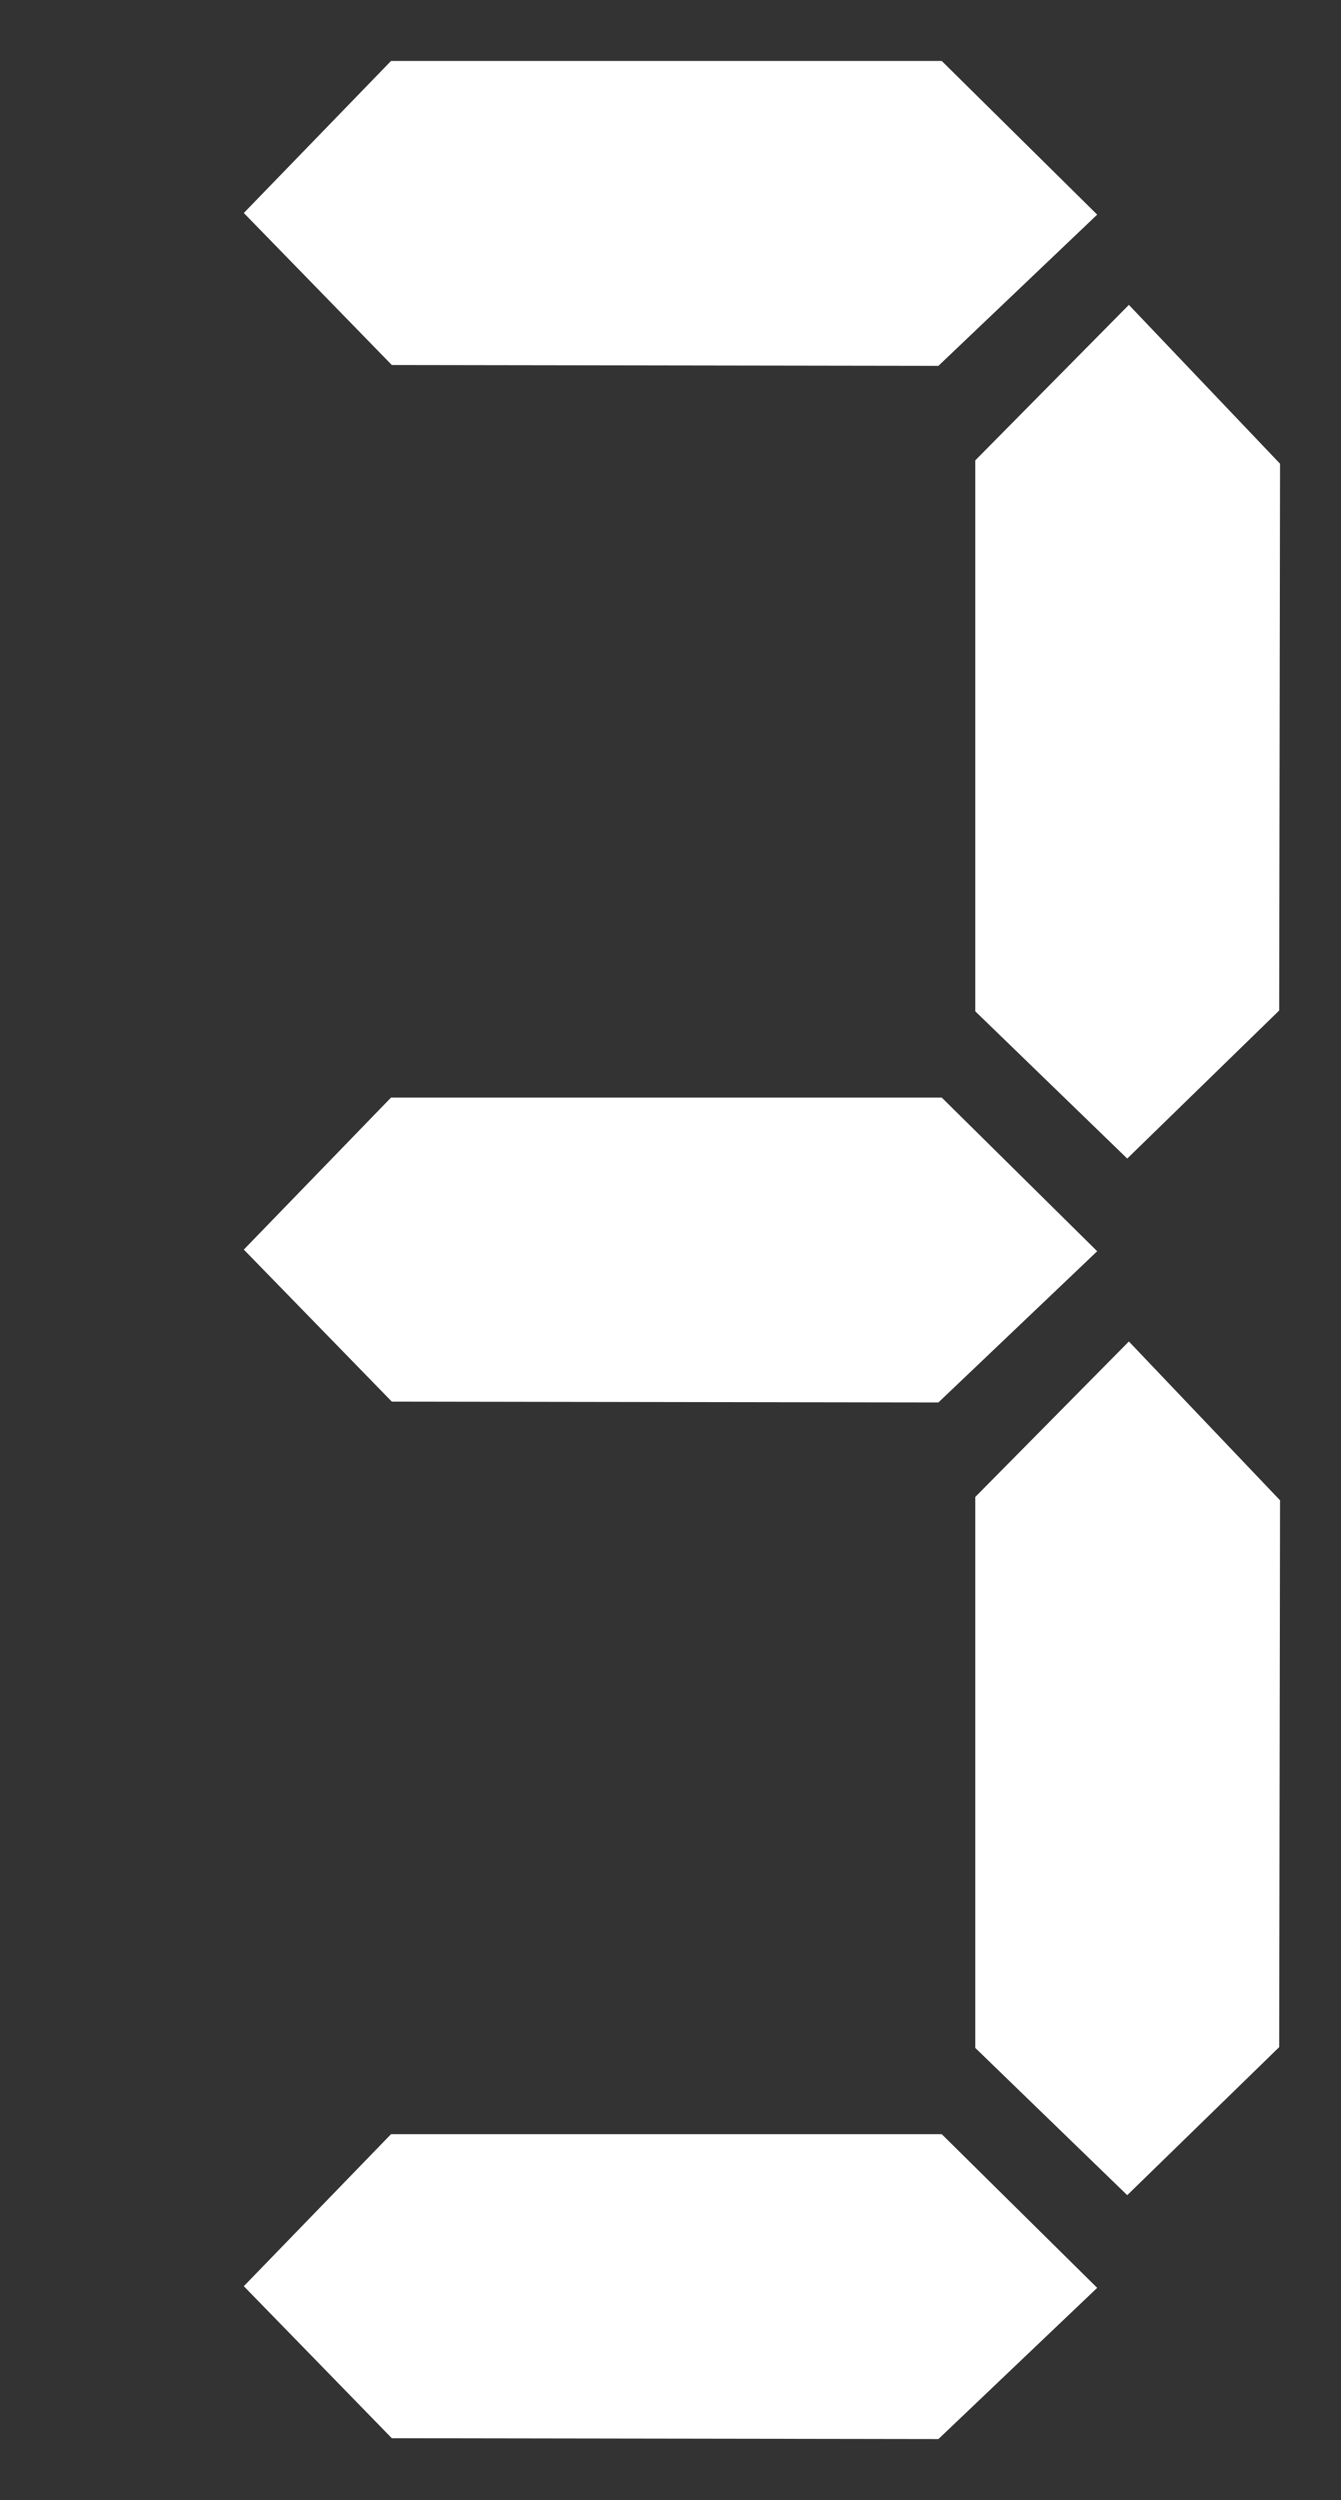 <?xml version="1.0" encoding="UTF-8"?>
<svg width="22" height="41" xmlns="http://www.w3.org/2000/svg" xmlns:svg="http://www.w3.org/2000/svg">

 <rect width="100%" height="100%" fill="#333333" stroke="none"/>

 <g>
  <title>Layer 1</title>
  <g id="layer1">
   <path fill="#ffffff" fill-rule="evenodd" stroke-width="1px" id="path3260" d="m18.52,5l2.48,2.605l-0.014,8.967l-2.493,2.428l-2.493,-2.415l0,-9.035l2.52,-2.55z"/>
   <path fill="#ffffff" fill-rule="evenodd" stroke-width="1px" id="path3262" d="m18.52,22l2.48,2.605l-0.014,8.967l-2.493,2.428l-2.493,-2.415l0,-9.035l2.52,-2.55z"/>
   <path fill="#ffffff" fill-rule="evenodd" stroke-width="1px" id="path3264" d="m18,20.52l-2.605,2.48l-8.967,-0.014l-2.428,-2.493l2.415,-2.493l9.035,0l2.55,2.52z"/>
   <path fill="#ffffff" fill-rule="evenodd" stroke-width="1px" id="path3266" d="m18,3.52l-2.605,2.48l-8.967,-0.014l-2.428,-2.493l2.415,-2.493l9.035,0l2.55,2.52z"/>
   <path fill="#ffffff" fill-rule="evenodd" stroke-width="1px" id="path3268" d="m18,37.52l-2.605,2.48l-8.967,-0.014l-2.428,-2.493l2.415,-2.493l9.035,0l2.55,2.52z"/>
  </g>
 </g>
</svg>